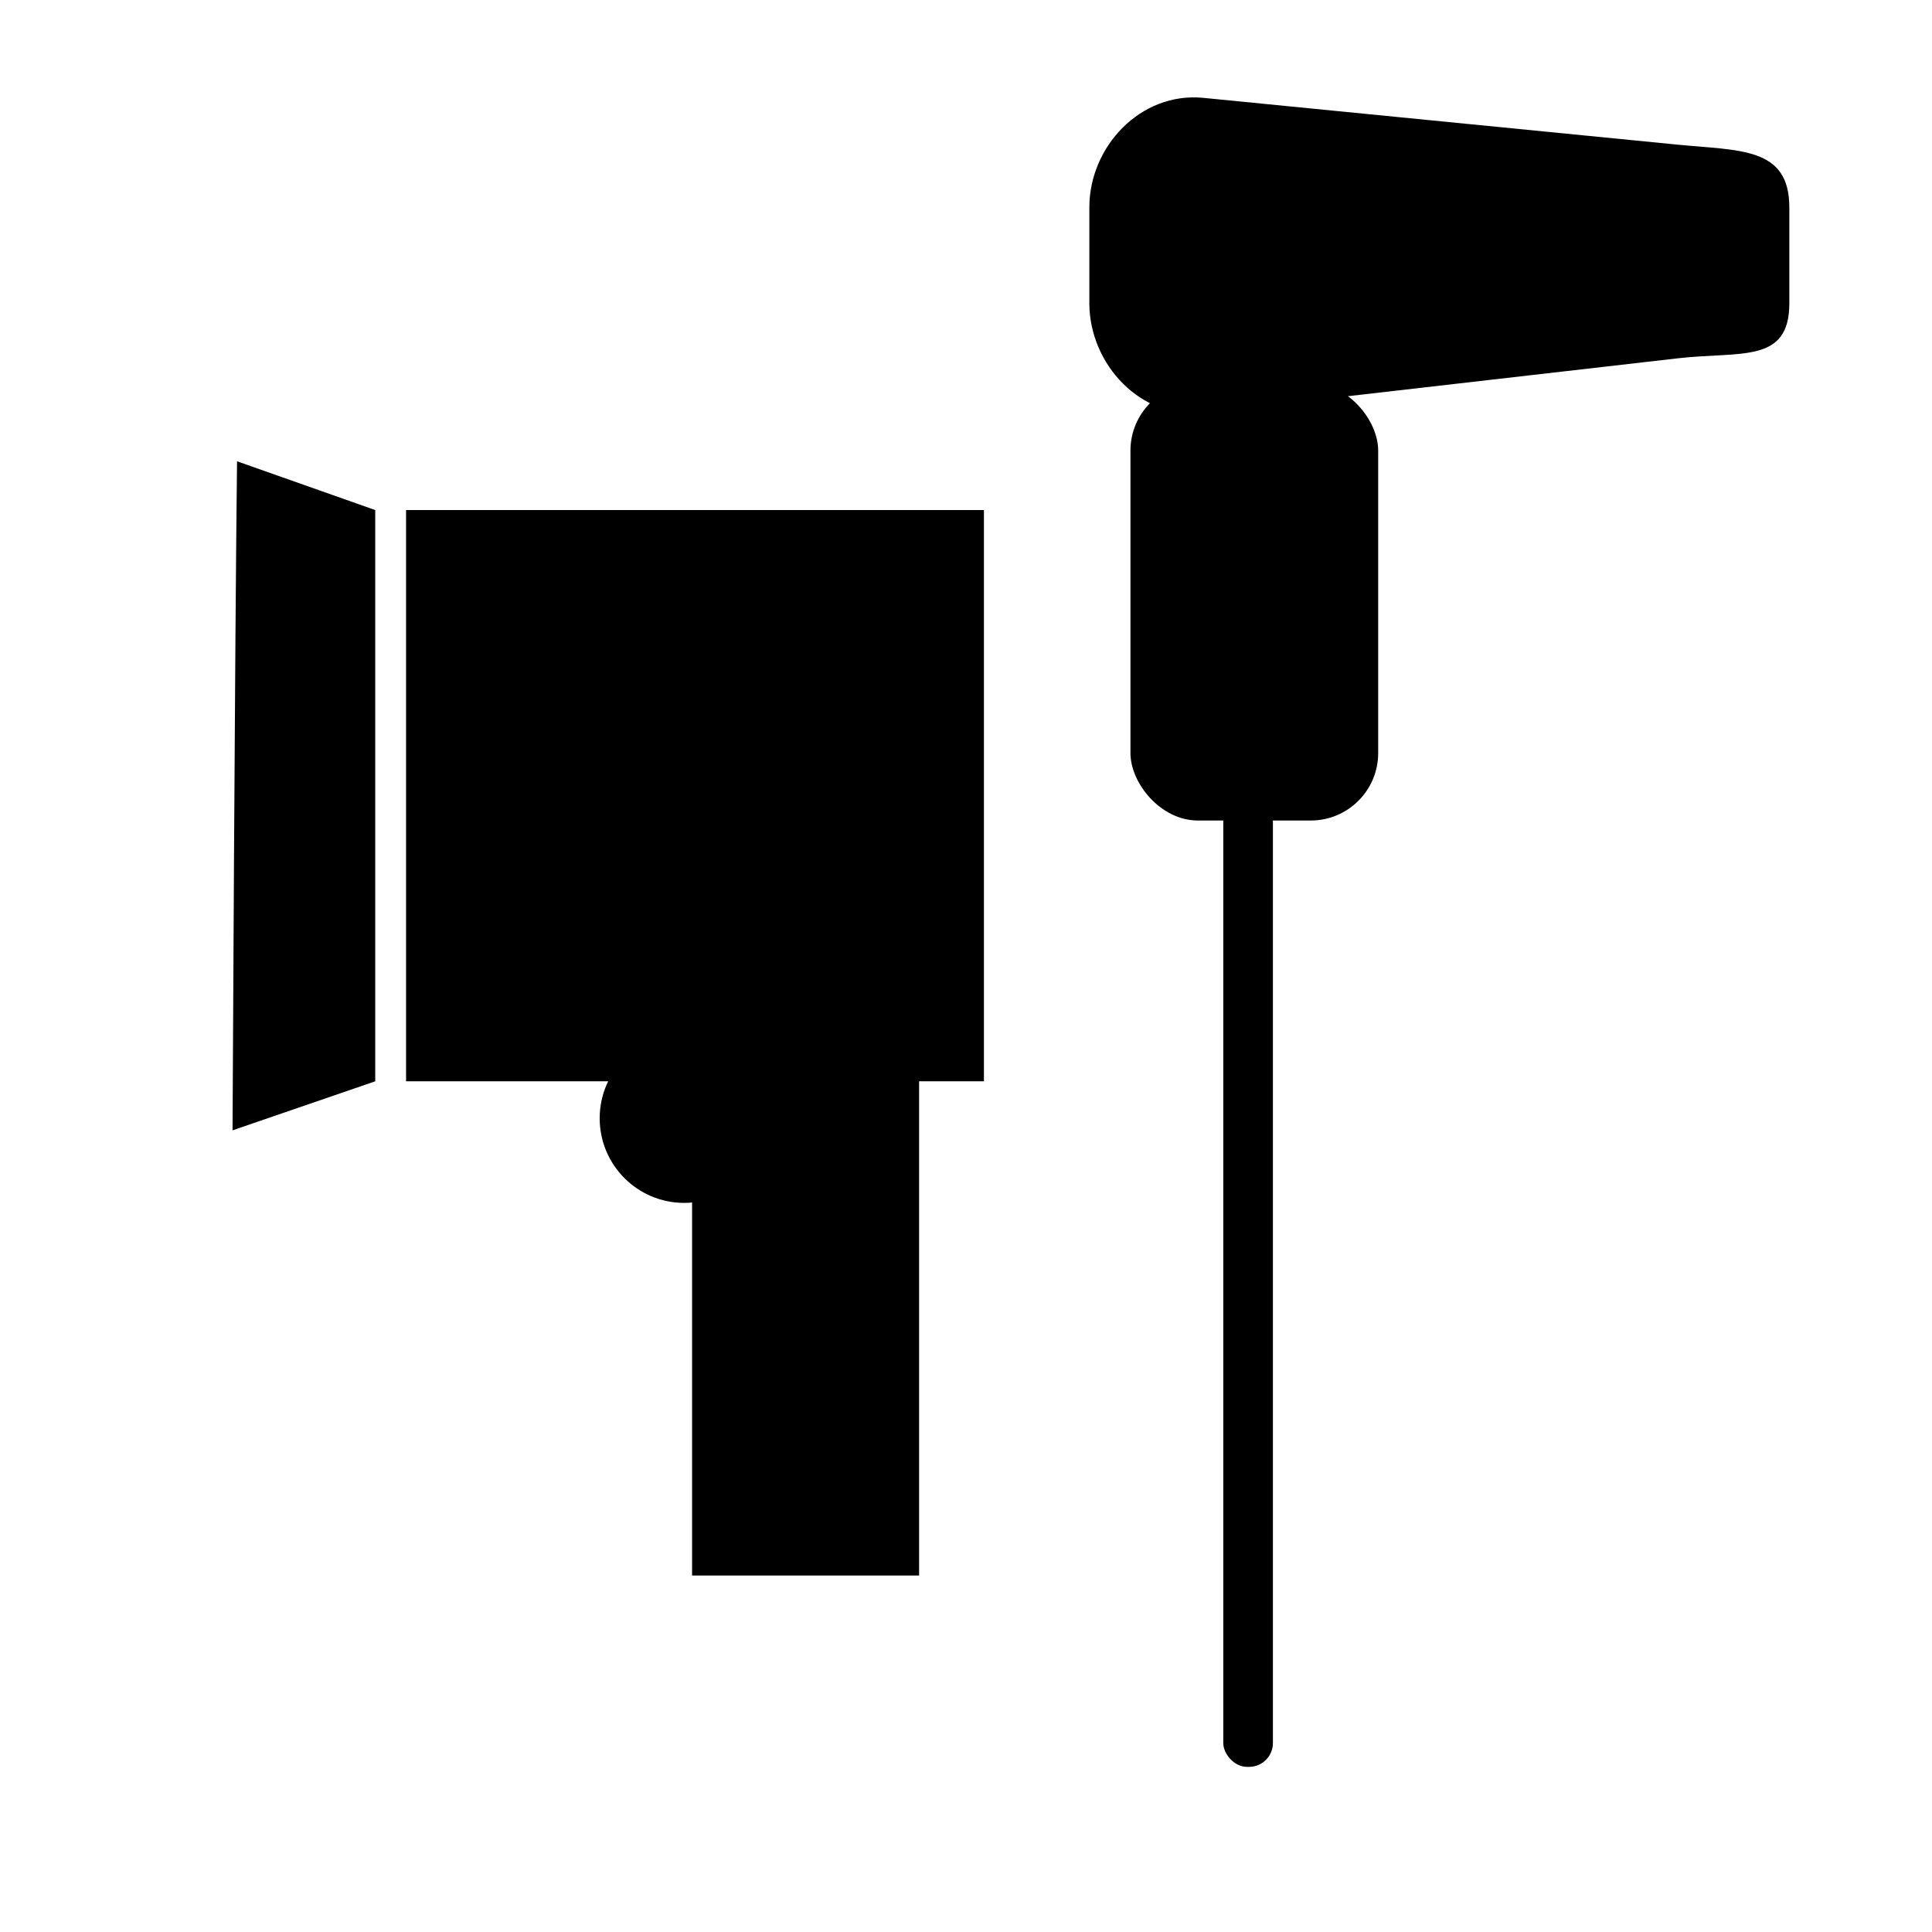 <?xml version="1.0" encoding="UTF-8" standalone="no"?>
<!-- Created with Inkscape (http://www.inkscape.org/) -->

<svg
   width="500"
   height="500"
   viewBox="0 0 132.292 132.292"
   version="1.1"
   id="svg5"
   inkscape:version="1.1.2 (0a00cf5339, 2022-02-04)"
   sodipodi:docname="oferta-ikony_urzadzenia.svg"
   xmlns:inkscape="http://www.inkscape.org/namespaces/inkscape"
   xmlns:sodipodi="http://sodipodi.sourceforge.net/DTD/sodipodi-0.dtd"
   xmlns="http://www.w3.org/2000/svg"
   xmlns:svg="http://www.w3.org/2000/svg">
  <sodipodi:namedview
     id="namedview7"
     pagecolor="#ffffff"
     bordercolor="#666666"
     borderopacity="1.0"
     inkscape:pageshadow="2"
     inkscape:pageopacity="0.0"
     inkscape:pagecheckerboard="0"
     inkscape:document-units="px"
     showgrid="false"
     units="px"
     width="500px"
     inkscape:zoom="0.79591904"
     inkscape:cx="127.52553"
     inkscape:cy="287.0895"
     inkscape:window-width="1870"
     inkscape:window-height="1016"
     inkscape:window-x="50"
     inkscape:window-y="27"
     inkscape:window-maximized="1"
     inkscape:current-layer="layer4" />
  <defs
     id="defs2" />
  <g
     inkscape:label="audyty sprezonego powietrza"
     inkscape:groupmode="layer"
     id="layer1"
     style="display:none">
    <g
       id="g6252"
       transform="translate(-142.608,3.859)">
      <path
         fill="#000000"
         d="m 98.303,16.367 c 0,-5.662 -4.604,-10.319 -10.319,-10.319 H 13.53 C 7.815,6.101 3.211,10.705 3.211,16.367 v 42.069 1.64 52.758 c 0,5.662 4.604,10.319 10.319,10.319 h 7.514 l 0.053,-0.053 c 0.265,0.053 0.529,0.053 0.847,0.053 h 36.989 c 2.487,0 4.498,-2.011 4.498,-4.498 0,-2.487 -2.011,-4.498 -4.498,-4.498 h -30.321 -6.668 -4.551 c -2.857,0 -5.133,-2.328 -5.133,-5.133 V 60.129 58.489 20.23 c 0,-2.857 2.328,-5.133 5.133,-5.133 H 84.174 c 2.857,0 5.133,2.328 5.133,5.133 v 18.203 0 0 c 0,2.487 2.011,4.498 4.498,4.498 2.487,0 4.498,-2.011 4.498,-4.498 v 0 0 z"
         id="path1110"
         style="stroke-width:0.132" />
      <path
         fill="#000000"
         d="m 20.568,33.988 c 0,2.487 2.011,4.498 4.498,4.498 h 51.488 c 2.487,0 4.498,-2.011 4.498,-4.498 v 0 c 0,-2.487 -2.011,-4.498 -4.498,-4.498 H 25.066 c -2.434,0 -4.498,2.011 -4.498,4.498 z"
         id="path1112"
         style="stroke-width:0.132" />
      <path
         fill="#000000"
         d="m 20.568,61.293 c 0,2.487 2.011,4.498 4.498,4.498 h 25.135 c 2.487,0 4.498,-2.011 4.498,-4.498 v 0 c 0,-2.487 -2.011,-4.498 -4.498,-4.498 H 25.066 c -2.434,0 -4.498,2.011 -4.498,4.498 z"
         id="path1114"
         style="stroke-width:0.132" />
      <path
         fill="#000000"
         d="m 20.568,87.857 c 0,2.487 2.011,4.498 4.498,4.498 h 16.298 c 2.487,0 4.498,-2.011 4.498,-4.498 v 0 c 0,-2.487 -2.011,-4.498 -4.498,-4.498 H 25.066 c -2.434,0 -4.498,2.011 -4.498,4.498 z"
         id="path1116"
         style="stroke-width:0.132" />
    </g>
    <g
       id="g6246"
       transform="rotate(-47.513,1.219,-69.677)">
      <path
         style="color:#000000;fill:#000000;-inkscape-stroke:none"
         d="m -56.426,10.963 c -27.301,-1e-6 -49.518,22.219 -49.518,49.52 0,27.301 22.217,49.518 49.518,49.518 27.301,0 49.518,-22.217 49.518,-49.518 0,-27.301 -22.217,-49.52 -49.518,-49.52 z m 0,7.938 c 23.011,-10e-7 41.58,18.571 41.58,41.582 -10e-7,23.011 -18.569,41.58 -41.58,41.58 -23.011,0 -41.58,-18.569 -41.58,-41.58 0,-23.011 18.569,-41.582 41.58,-41.582 z"
         id="path1392" />
      <path
         style="color:#000000;fill:#000000;-inkscape-stroke:none"
         d="m 52.457,16.76 v 12.512 h 7.938 V 16.76 Z"
         id="rect1594"
         transform="scale(-1,1)" />
      <path
         style="color:#000000;fill:#000000;-inkscape-stroke:none"
         d="m 52.457,92.408 v 12.512 h 7.938 V 92.408 Z"
         id="rect1594-8"
         transform="scale(-1,1)" />
      <path
         style="color:#000000;fill:#000000;-inkscape-stroke:none"
         d="m 64.373,-101.609 -7.84,0.383 -0.02,0.197 v 0.592 12.119 h 7.938 v -12.314 -0.592 z"
         id="rect1594-5"
         transform="matrix(0,1,1,0,0,0)" />
      <path
         style="color:#000000;fill:#000000;-inkscape-stroke:none"
         d="m 56.514,-25.184 v 12.512 h 7.938 v -12.512 z"
         id="rect1594-8-0"
         transform="matrix(0,1,1,0,0,0)" />
      <path
         style="color:#000000;fill:#000000;-inkscape-stroke:none"
         d="m 79.018,-42.863 v 12.512 h 7.938 v -12.512 z"
         id="rect1594-9"
         transform="matrix(-0.7,0.714,0.714,0.7,0,0)" />
      <path
         style="color:#000000;fill:#000000;-inkscape-stroke:none"
         d="m 79.018,32.783 v 12.514 h 7.938 V 32.783 Z"
         id="rect1594-8-6"
         transform="matrix(-0.7,0.714,0.714,0.7,0,0)" />
      <path
         style="color:#000000;fill:#000000;-inkscape-stroke:none"
         d="m 5.807,-126.354 v 12.236 0.553 l 0.039,0.273 h 7.861 l 0.037,-0.273 v -0.553 -12.236 z"
         id="rect1594-9-3"
         transform="matrix(0.645,0.764,0.764,-0.645,0,0)" />
      <path
         style="color:#000000;fill:#000000;-inkscape-stroke:none"
         d="m 5.807,-50.705 v 12.512 h 7.938 v -12.512 z"
         id="rect1594-8-6-8"
         transform="matrix(0.645,0.764,0.764,-0.645,0,0)" />
      <path
         style="color:#000000;fill:#000000;-inkscape-stroke:none"
         d="m -56.426,48.41 c -6.62,0 -12.072,5.452 -12.072,12.072 0,6.62 5.452,12.072 12.072,12.072 6.62,10e-7 12.072,-5.452 12.072,-12.072 0,-6.62 -5.452,-12.072 -12.072,-12.072 z m 0,7.938 c 2.331,0 4.135,1.804 4.135,4.135 0,2.331 -1.804,4.135 -4.135,4.135 -2.331,0 -4.135,-1.804 -4.135,-4.135 0,-2.331 1.804,-4.135 4.135,-4.135 z"
         id="path2457" />
      <path
         id="rect3185"
         style="stroke-width:7.938"
         d="m -28.188,56.74 c -21.064,9.212 -21.064,9.212 -21.064,9.212 -2e-6,10e-7 -6e-6,-10e-7 -5e-6,-4e-6 l -3.721,-13.982 c 10e-7,-2e-6 2e-6,-6e-6 4e-6,-5e-6 0,0 -4e-6,5e-6 24.785,4.77 z"
         sodipodi:nodetypes="ccsscc"
         inkscape:transform-center-x="-2.7615208"
         inkscape:transform-center-y="-11.643201" />
    </g>
    <path
       id="rect6493"
       style="fill:#ffffff;stroke-width:7.938"
       d="M 58.693,60.233 H 130.094 V 129.403 H 58.693 Z" />
    <rect
       style="fill:none;stroke:none;stroke-width:7.938;stroke-miterlimit:4;stroke-dasharray:none;stroke-opacity:1"
       id="rect6491"
       width="13.354"
       height="73.83"
       x="56.217"
       y="51.515"
       ry="4.8059183e-06" />
    <path
       fill="#000000"
       d="M 124.507,122.333 110.844,108.67 c 3.171,-5.363 5.223,-9.84 5.223,-16.088 0,-14.876 -12.078,-26.954 -26.954,-26.954 -14.876,0 -26.954,12.078 -26.954,26.954 0,14.876 12.125,28.4 26.954,26.954 6.062,-0.606 11.518,-1.679 16.088,-5.223 l 13.663,13.663 c 1.306,1.306 3.871,0.886 5.223,-0.42 1.306,-1.352 1.725,-3.917 0.42,-5.223 z M 70.086,92.581 c 0,-10.539 8.534,-19.073 19.073,-19.073 10.539,0 19.073,8.534 19.073,19.073 0,10.539 -8.534,19.073 -19.073,19.073 -10.539,0 -19.073,-8.534 -19.073,-19.073 z"
       id="path1108"
       style="stroke-width:0.132" />
  </g>
  <g
     inkscape:groupmode="layer"
     id="layer2"
     inkscape:label="szkolenia"
     style="display:none">
    <path
       style="fill:#000000;stroke-width:0.265"
       d="m 21.231,116.04 c -0.734,-0.484 -1.323,-1.272 -1.658,-2.218 -0.284,-0.802 -0.289,-1.314 -0.093,-10.813 0.113,-5.484 0.242,-12.231 0.286,-14.993 l 0.081,-5.022 -0.481,1.151 c -1.288,3.084 -1.978,6.263 -3.724,17.158 -0.507,3.165 -1.073,6.151 -1.258,6.637 -0.184,0.485 -0.735,1.346 -1.223,1.913 -1.412,1.641 -2.966,2.081 -4.844,1.372 -1.667,-0.629 -2.674,-1.739 -3.404,-3.749 -0.598,-1.646 -0.595,-3.443 0.011,-7.114 C 7.459,85.019 7.758,83.6 9.448,78.891 c 1.289,-3.593 4.332,-10.855 5.216,-12.451 1.505,-2.716 3.879,-4.949 6.237,-5.869 0.917,-0.357 1.775,-0.385 12.013,-0.385 12.234,0 11.834,-0.04 14.234,1.412 1.085,0.656 1.659,1.18 2.559,2.333 1.291,1.655 1.906,3.022 3.442,7.659 2.655,8.013 3.692,8.941 10.208,9.137 1.72,0.052 3.211,0.017 3.314,-0.075 0.103,-0.093 2.156,-6.422 4.562,-14.064 2.499,-7.937 4.535,-14.117 4.749,-14.413 0.462,-0.637 1.268,-1.091 1.939,-1.091 0.734,0 1.723,0.716 2.121,1.535 0.729,1.5 0.703,1.611 -3.763,15.936 l -4.108,13.18 0.553,0.734 c 1.033,1.372 1.311,2.361 1.32,4.71 0.008,1.877 -0.039,2.215 -0.449,3.277 -0.499,1.293 -1.384,2.431 -2.401,3.091 -1.098,0.712 -2.8,0.94 -7.015,0.938 -4.433,-0.002 -6.838,-0.394 -9.695,-1.58 -3.836,-1.592 -6.682,-4.754 -9.08,-10.086 l -0.392,-0.872 -0.006,1.36 c -0.004,0.748 0.155,7.648 0.352,15.333 0.28,10.96 0.316,14.15 0.164,14.795 -0.248,1.054 -0.882,2.006 -1.68,2.523 -0.607,0.394 -1.035,0.409 -11.375,0.408 -9.403,-9.8e-4 -10.806,-0.042 -11.238,-0.327 z M 77.486,83.151 c -0.069,-0.209 4.456,-0.262 22.307,-0.262 H 122.187 V 53.699 24.51 H 93.142 64.098 V 50.278 76.047 c -2.528,0.466 -3.055,0.46 -5.19,0.109 l -0.04,-26.118 c -0.032,-17.555 0.008,-25.627 0.134,-26.574 0.219,-1.654 0.733,-2.824 1.729,-3.939 1.453,-1.626 -1.264,-1.501 32.564,-1.499 l 30.29,0.002 0.84,0.497 c 1.043,0.617 1.903,1.692 2.493,3.115 l 0.453,1.091 V 53.595 84.458 l -0.352,0.967 c -0.482,1.326 -1.44,2.618 -2.435,3.286 l -0.833,0.559 -22.873,0.055 -22.873,0.055 c -1.089,-2.455 -1.104,-3.218 -0.517,-6.231 z M 87.505,72.428 c -1.666,-1.291 -1.591,-4.604 0.128,-5.703 0.53,-0.339 1.499,-0.366 13.044,-0.366 12.175,-4.21e-4 12.487,0.01 13.121,0.421 1.642,1.065 1.743,4.26 0.177,5.59 l -0.559,0.475 -12.688,-6.43e-4 C 88.359,72.844 88.028,72.832 87.505,72.428 Z m 0.128,-15.852 c -0.315,-0.201 -0.747,-0.695 -0.961,-1.098 -0.538,-1.016 -0.464,-3.06 0.142,-3.884 0.874,-1.189 0.245,-1.138 13.947,-1.138 h 12.655 l 0.559,0.475 c 1.566,1.33 1.465,4.525 -0.177,5.59 -0.634,0.411 -0.946,0.421 -13.121,0.421 -11.545,-1.97e-4 -12.514,-0.027 -13.044,-0.366 z M 29.541,54.121 c -3.472,-0.982 -6.67,-3.778 -8.64,-7.552 -1.475,-2.827 -2.22,-6.086 -2.22,-9.714 0,-3.82 0.691,-6.735 2.34,-9.869 1.679,-3.192 4.174,-5.589 7.164,-6.885 1.537,-0.666 1.709,-0.695 4.154,-0.706 2.936,-0.012 3.855,0.225 6.089,1.576 3.633,2.198 6.311,6.234 7.444,11.222 0.308,1.355 0.37,2.139 0.37,4.663 0,3.583 -0.303,5.244 -1.489,8.163 -1.688,4.156 -4.362,7.038 -7.974,8.598 -1.411,0.609 -1.78,0.68 -3.864,0.74 -1.585,0.046 -2.638,-0.027 -3.373,-0.236 z M 72.699,40.631 c -1.747,-1.013 -1.974,-4.096 -0.413,-5.61 l 0.59,-0.572 h 20.282 20.282 l 0.465,0.438 c 1.616,1.522 1.616,4.089 4e-5,5.611 l -0.465,0.438 -20.023,0.049 c -19.469,0.048 -20.042,0.038 -20.719,-0.354 z"
       id="path8490"
       sodipodi:nodetypes="cscccssccssccssscssccscscscsccscssccccsccccscccccccccccccsscccsscccccsccsccccsscscsccssccscsccssscscccccccsscccc" />
  </g>
  <g
     inkscape:groupmode="layer"
     id="layer3"
     inkscape:label="serwis i gwarancja"
     style="display:none">
    <path
       style="fill:#000000;stroke-width:0.265"
       d="m 36.649,122.865 c -0.589,-0.479 -1.062,-1.822 -3.094,-8.798 -1.377,-4.726 -2.532,-8.233 -2.712,-8.233 -0.172,-5.2e-4 -4.201,0.961 -8.952,2.136 -4.751,1.175 -8.896,2.137 -9.21,2.137 -0.814,0 -1.914,-1.103 -1.914,-1.919 0,-0.434 2.151,-4.105 5.879,-10.033 3.233,-5.142 5.946,-9.509 6.028,-9.706 0.095,-0.227 -0.306,-0.653 -1.094,-1.163 -2.252,-1.458 -3.424,-3.851 -3.424,-6.991 0,-0.759 0.199,-2.875 0.442,-4.701 0.479,-3.6 0.402,-5.711 -0.25,-6.869 -0.229,-0.406 -1.381,-1.733 -2.562,-2.949 -5.061,-5.213 -6.205,-6.842 -6.518,-9.283 -0.366,-2.848 0.93,-5.197 5.255,-9.523 1.569,-1.569 3.163,-3.334 3.542,-3.921 0.936,-1.449 1.068,-3.253 0.532,-7.28 -0.728,-5.476 -0.524,-7.61 0.931,-9.717 1.581,-2.29 3.875,-3.306 10.122,-4.485 6.683,-1.261 7.071,-1.523 10.542,-7.115 2.732,-4.402 4.968,-6.645 7.242,-7.265 2.972,-0.811 4.866,-0.46 10.85,2.009 3.32,1.37 4.404,1.702 5.88,1.802 2.122,0.144 2.792,-0.029 7.126,-1.84 5.597,-2.338 8.124,-2.809 10.667,-1.986 2.78,0.899 4.45,2.608 7.558,7.736 1.018,1.679 2.364,3.53 2.992,4.113 1.305,1.213 2.708,1.675 8.301,2.733 5.502,1.041 8.018,2.367 9.518,5.017 0.937,1.655 1.102,4.776 0.506,9.568 -0.677,5.441 -0.518,5.868 3.813,10.303 4.289,4.391 5.595,6.492 5.595,9.002 0,2.703 -1.401,4.998 -5.606,9.181 -4.272,4.25 -4.537,4.952 -3.854,10.213 0.878,6.773 0.496,9.111 -1.847,11.3 -0.78,0.729 -1.65,1.438 -1.932,1.576 -0.467,0.228 0.018,1.087 5.391,9.547 3.247,5.113 6.051,9.592 6.23,9.954 0.452,0.911 -0.087,2.048 -1.165,2.458 -0.741,0.282 -1.679,0.1 -9.627,-1.864 -4.844,-1.197 -8.953,-2.176 -9.133,-2.176 -0.179,0 -0.435,0.368 -0.568,0.817 -0.133,0.449 -1.21,4.141 -2.393,8.204 -1.183,4.063 -2.343,7.597 -2.576,7.855 -0.234,0.258 -0.82,0.539 -1.303,0.625 -0.73,0.129 -1.008,0.034 -1.642,-0.565 -0.42,-0.396 -3.22,-4.647 -6.223,-9.446 l -5.459,-8.726 -1.375,-0.271 c -0.756,-0.149 -3.345,-1.069 -5.753,-2.045 -6.295,-2.551 -7.177,-2.562 -12.848,-0.165 -1.674,0.707 -4.079,1.587 -5.344,1.954 l -2.302,0.668 -5.581,8.907 c -3.07,4.899 -5.835,9.105 -6.144,9.347 -0.767,0.599 -1.702,0.552 -2.536,-0.126 z m 5.463,-12.255 c 1.765,-2.834 3.437,-5.503 3.717,-5.931 l 0.508,-0.777 -1.224,-0.807 c -1.424,-0.939 -3.043,-2.956 -5.068,-6.311 -2.075,-3.439 -3.311,-4.876 -4.743,-5.512 -1.047,-0.465 -6.89,-1.778 -7.916,-1.778 -0.361,0 -9.937,15.021 -9.709,15.23 0.072,0.066 3.361,-0.676 7.309,-1.648 3.949,-0.972 7.445,-1.764 7.769,-1.759 0.703,0.01 1.357,0.433 1.731,1.123 0.15,0.277 1.124,3.468 2.163,7.092 1.039,3.624 1.971,6.509 2.071,6.41 0.1,-0.098 1.625,-2.498 3.39,-5.332 z m 50.49,-0.628 c 0.918,-3.18 1.79,-6.206 1.938,-6.724 0.315,-1.106 1.2,-1.949 2.045,-1.949 0.33,0 3.827,0.801 7.771,1.781 3.944,0.98 7.227,1.73 7.295,1.667 0.091,-0.084 -8.867,-14.651 -9.363,-15.226 -0.222,-0.257 -7.258,1.344 -8.392,1.909 -1.576,0.786 -2.03,1.318 -4.562,5.344 -2.441,3.882 -3.832,5.596 -5.228,6.445 -0.593,0.361 -1.036,0.727 -0.985,0.813 0.134,0.227 5.241,8.38 6.552,10.458 0.608,0.964 1.14,1.643 1.182,1.508 0.042,-0.135 0.828,-2.847 1.747,-6.027 z M 54.283,99.449 c 7.349,-3.013 9.174,-3.464 12.136,-2.998 1.675,0.264 3.726,0.973 8.663,2.998 1.629,0.668 2.831,0.985 4.01,1.057 1.649,0.101 1.709,0.082 2.886,-0.914 0.719,-0.609 1.906,-2.16 2.956,-3.861 4.573,-7.413 5.706,-8.204 13.965,-9.75 4.863,-0.91 6.693,-1.651 7.473,-3.024 0.446,-0.786 0.477,-1.242 0.288,-4.274 -0.117,-1.867 -0.218,-4.921 -0.226,-6.788 -0.013,-3.205 0.027,-3.464 0.717,-4.666 0.881,-1.533 2.128,-2.986 5.252,-6.121 2.579,-2.588 3.459,-3.959 3.459,-5.392 0,-1.335 -0.74,-2.5 -3.189,-5.022 -3.735,-3.847 -4.747,-5.032 -5.51,-6.452 -0.736,-1.369 -0.742,-1.426 -0.641,-5.656 0.245,-10.223 0.27,-9.803 -0.632,-10.667 -0.994,-0.953 -2.863,-1.609 -6.51,-2.287 -8.965,-1.665 -9.598,-2.112 -14.832,-10.475 -1.547,-2.472 -3.155,-4.026 -4.383,-4.238 -1.255,-0.216 -2.723,0.196 -7.343,2.061 -2.258,0.912 -4.944,1.8 -6.089,2.015 -1.844,0.345 -2.259,0.345 -4.13,-0.006 -1.144,-0.214 -3.33,-0.917 -4.858,-1.562 -4.383,-1.849 -7.314,-2.721 -8.475,-2.521 -1.528,0.263 -3.081,1.927 -5.524,5.92 -3.91,6.388 -5.351,7.299 -13.958,8.823 -3.524,0.624 -5.245,1.245 -6.331,2.286 -0.88,0.844 -0.858,0.458 -0.614,10.65 0.101,4.23 0.095,4.288 -0.641,5.656 -0.763,1.42 -1.776,2.605 -5.51,6.452 -2.449,2.522 -3.189,3.688 -3.189,5.022 0,1.433 0.88,2.804 3.459,5.392 3.124,3.134 4.371,4.588 5.252,6.121 0.69,1.201 0.73,1.46 0.717,4.666 -0.008,1.867 -0.109,4.921 -0.226,6.788 -0.351,5.62 -0.285,5.671 10.229,7.783 5.75,1.155 7.227,2.345 11.495,9.265 1.05,1.702 2.237,3.253 2.956,3.861 1.177,0.996 1.236,1.015 2.886,0.914 1.179,-0.072 2.382,-0.389 4.01,-1.057 z M 58.798,86.571 C 52.068,85.456 46.173,82.704 41.239,78.375 32.175,70.419 28.61,59.067 31.683,47.94 34.927,36.191 45.353,27.271 58.662,24.858 c 2.687,-0.487 9.783,-0.429 12.505,0.102 9.771,1.907 17.783,7.09 22.789,14.741 5.178,7.914 6.237,17.76 2.848,26.476 -3.496,8.992 -11.521,16.235 -21.311,19.237 -4.975,1.525 -11.672,1.99 -16.695,1.157 z M 69.915,82.588 C 80.974,80.809 90.117,73.216 93.288,63.177 95.307,56.787 94.636,50 91.38,43.866 87.091,35.784 79.197,30.32 69.629,28.812 58.66,27.082 47.709,31.13 40.806,39.466 c -1.751,2.114 -4.134,6.618 -4.856,9.176 -2.666,9.453 0.132,19.226 7.473,26.106 4.658,4.365 10.336,7.026 17.154,8.039 1.709,0.254 7.258,0.136 9.338,-0.199 z M 51.346,61.521 c -6.984,-6.415 -7.737,-7.187 -7.737,-7.93 0,-1.035 1.042,-2.058 2.096,-2.058 0.617,0 1.94,1.088 7.341,6.033 3.624,3.318 7.333,2.504 7.48,2.504 0.147,0 4.631,-1.061 10.727,-6.671 6.096,-5.611 11.355,-10.301 11.688,-10.423 0.765,-0.281 2.184,0.151 2.548,0.774 0.147,0.253 0.268,0.799 0.268,1.214 0,0.657 -1.538,2.182 -11.956,11.849 -6.576,6.102 -12.296,11.257 -12.713,11.455 -1.57,0.746 -1.628,0.706 -9.742,-6.747 z"
       id="path9625"
       sodipodi:nodetypes="sscsssscsscsscscscsssssssscsssssssssssssssssscscsssscssssscsssscscssssssssssssssssscsssssssscssssscsssssscsssssccssssccssssccsssssssssssssscsssssssssssssss" />
  </g>
  <g
     inkscape:groupmode="layer"
     id="layer4"
     inkscape:label="urzadzenia ">
    <g
       id="g13605"
       transform="matrix(1.33,0,0,1.276,-27.322,-24.647)"
       style="stroke-width:0.768">
      <g
         id="g13470"
         style="stroke-width:0.768">
        <rect
           style="opacity:1;fill:#000000;stroke:none;stroke-width:6.093;stroke-miterlimit:4;stroke-dasharray:none;stroke-opacity:1"
           id="rect10602"
           width="11.688"
           height="30.655"
           x="56.174"
           y="73.208"
           ry="4.8059183e-06" />
        <rect
           style="fill:#000000;stroke:none;stroke-width:6.093;stroke-miterlimit:4;stroke-dasharray:none;stroke-opacity:1"
           id="rect10602-4"
           width="29.751"
           height="30.655"
           x="41.449"
           y="46.686"
           ry="4.8059183e-06" />
        <path
           id="rect10602-4-4"
           style="stroke-width:6.093"
           inkscape:transform-center-x="-2.7578405"
           inkscape:transform-center-y="-2.8041655"
           d="m 32.747,44.07 7.114,2.617 c 3e-6,1e-6 5e-6,2e-6 5e-6,5e-6 v 30.655 c 0,2e-6 -2e-6,3e-6 -5e-6,4e-6 l -7.346,2.63 c 0,0 0.122,-26.606 0.232,-35.902 0,0 -1.163,-1.769 0,0 z"
           sodipodi:nodetypes="cssssccc" />
      </g>
      <ellipse
         style="opacity:1;fill:#000000;stroke:none;stroke-width:6.093;stroke-miterlimit:4;stroke-dasharray:none;stroke-opacity:1"
         id="path13518"
         cx="55.769"
         cy="79.326"
         rx="4.352"
         ry="4.541" />
    </g>
    <g
       id="g14388">
      <path
         id="rect13629"
         style="opacity:1;stroke-width:7.938"
         d="m 82.404,6.701 32.423,3.2 c 4.305,0.425 7.696,0.145 7.696,4.299 v 6.568 c 0,4.154 -3.333,3.273 -7.63,3.766 L 82.404,28.265 C 78.107,28.758 74.592,24.92 74.592,20.766 V 14.199 c 0,-4.154 3.507,-7.923 7.812,-7.498 z"
         sodipodi:nodetypes="sssssssss" />
      <rect
         style="opacity:1;fill:#000000;stroke:none;stroke-width:7.938;stroke-miterlimit:4;stroke-dasharray:none;stroke-opacity:1"
         id="rect13752"
         width="16.963"
         height="29.945"
         x="77.407"
         y="26.239"
         ry="4.618" />
      <rect
         style="opacity:1;fill:#000000;stroke:none;stroke-width:7.938;stroke-miterlimit:4;stroke-dasharray:none;stroke-opacity:1"
         id="rect13957"
         width="3.398"
         height="85.857"
         x="83.763"
         y="35.128"
         ry="1.631" />
    </g>
  </g>
</svg>
